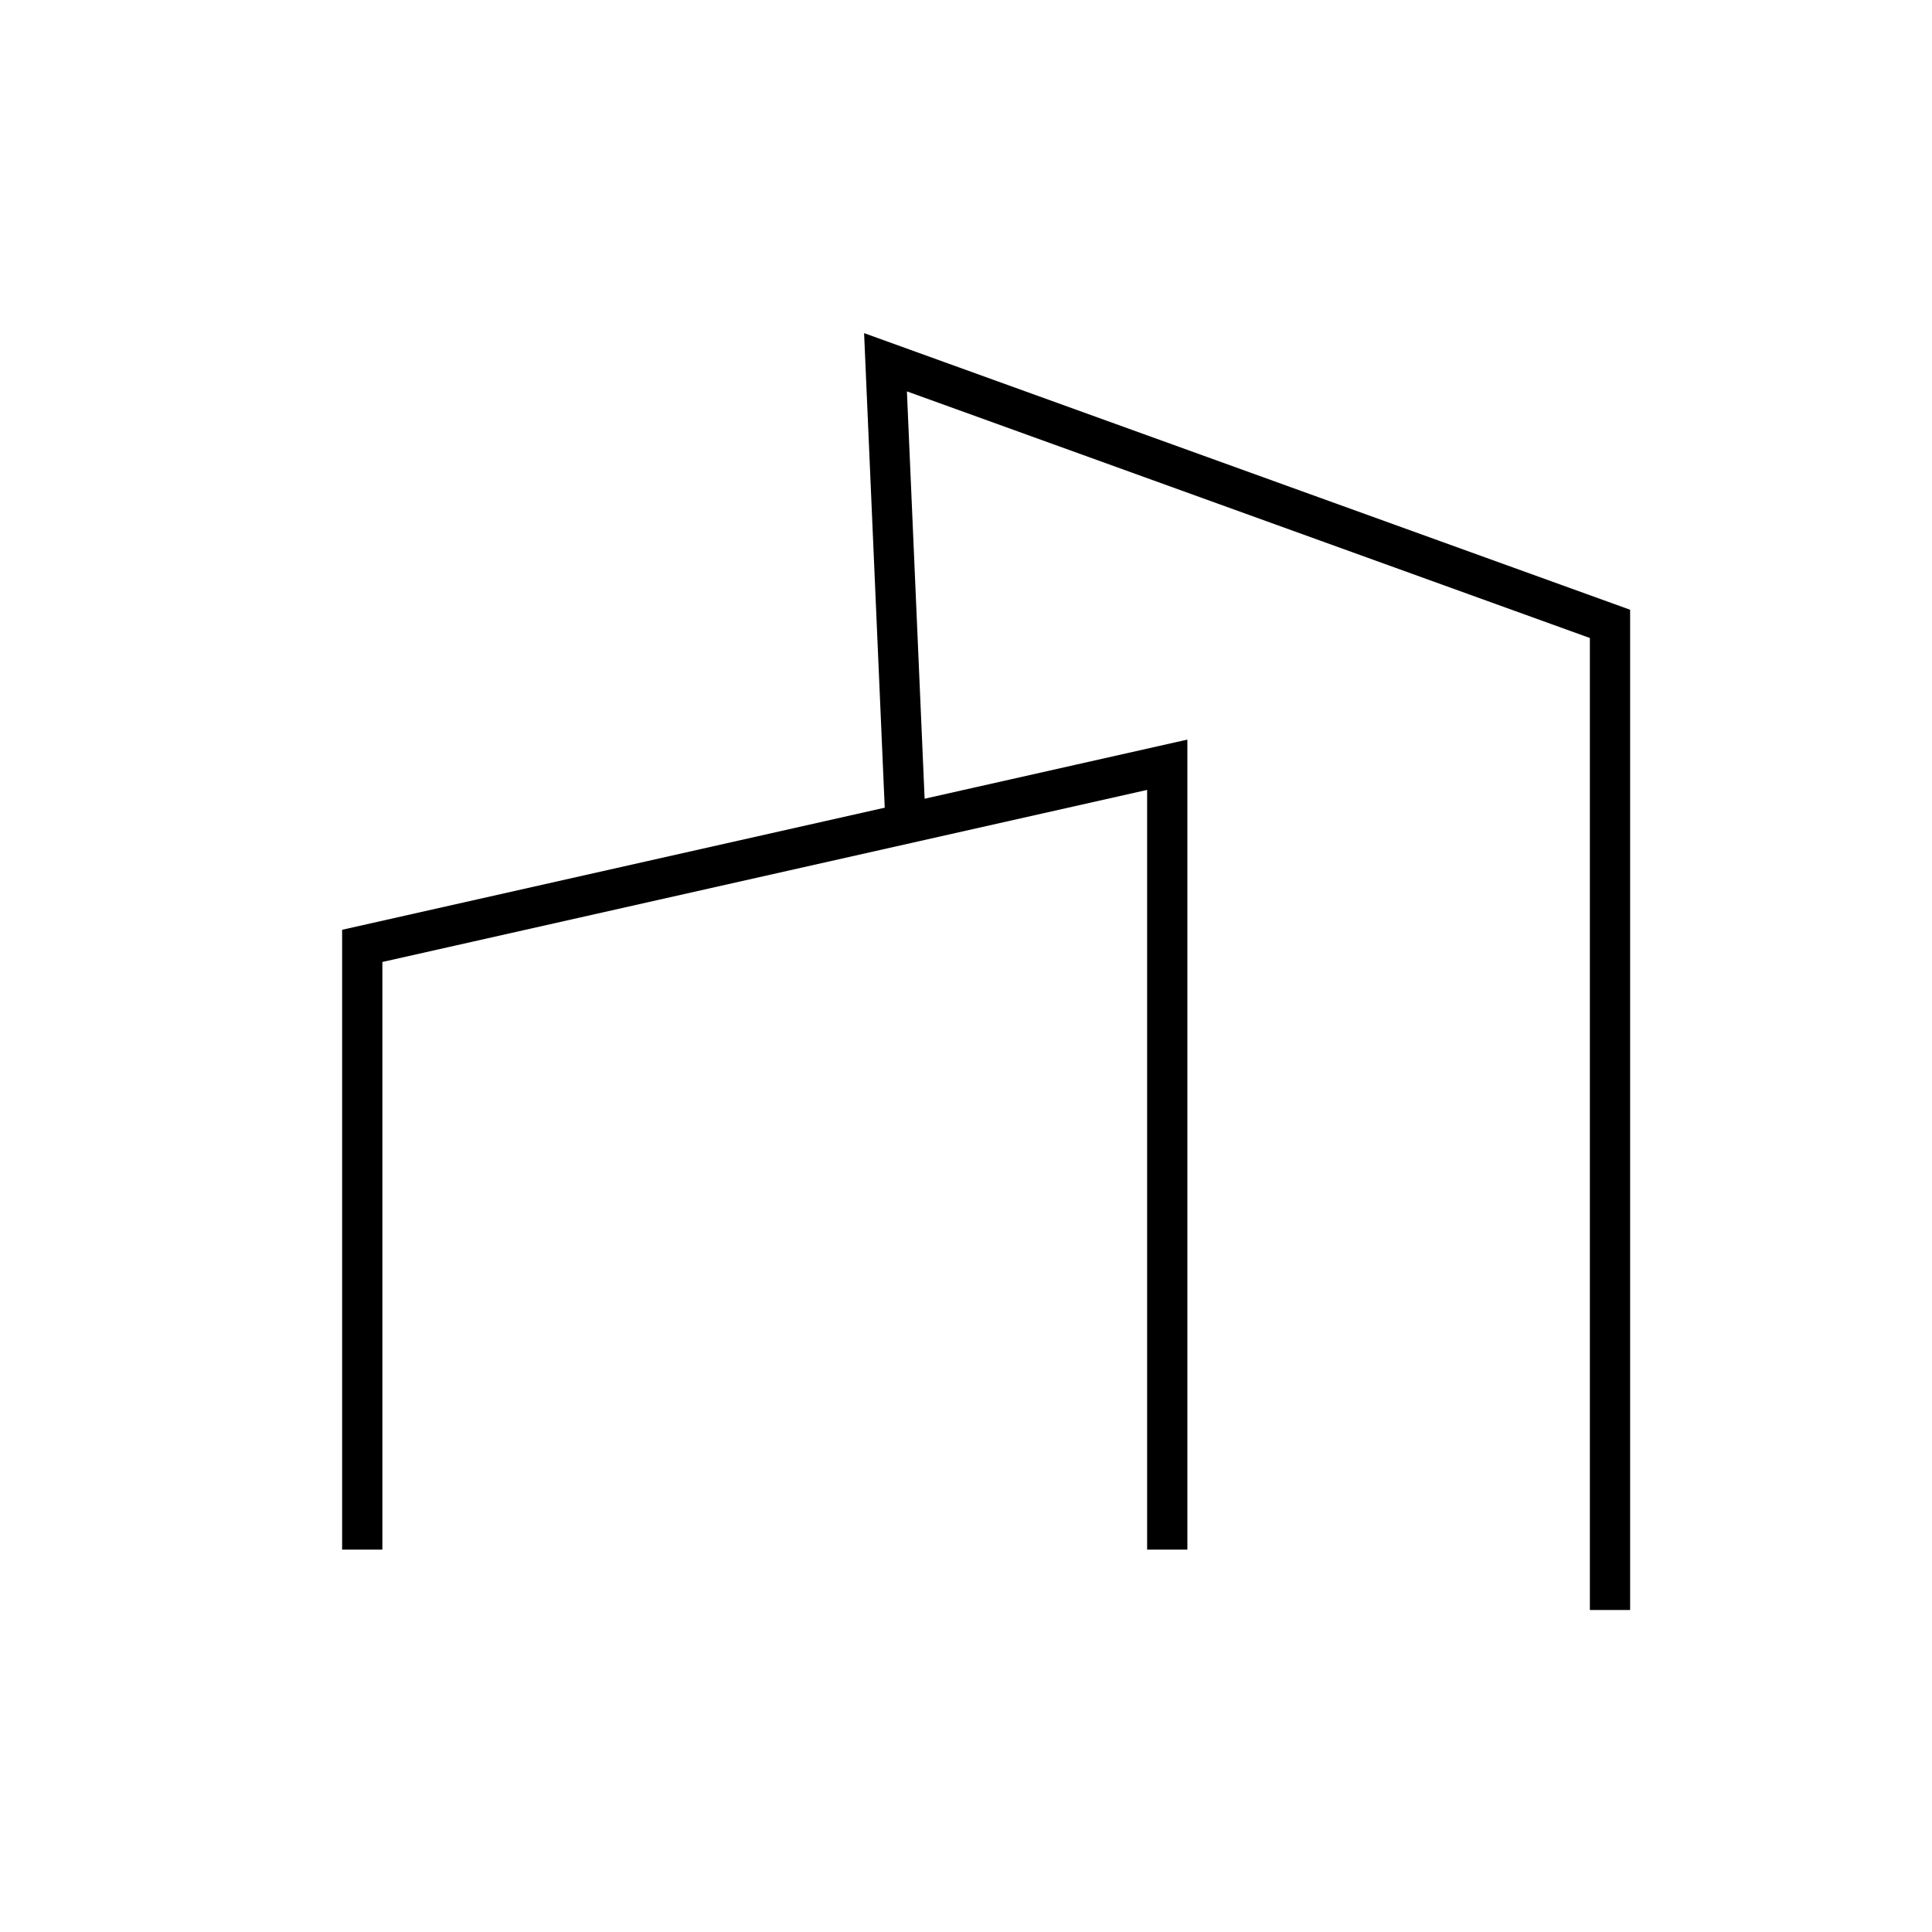 <svg width="48" height="48" viewBox="0 0 48 48" fill="none" xmlns="http://www.w3.org/2000/svg">
<path d="M9 38.5V23.5L29 19V38.5" stroke="black"/>
<path d="M40 40V15.5L22 9L22.5 20.5" stroke="black"/>
</svg>
